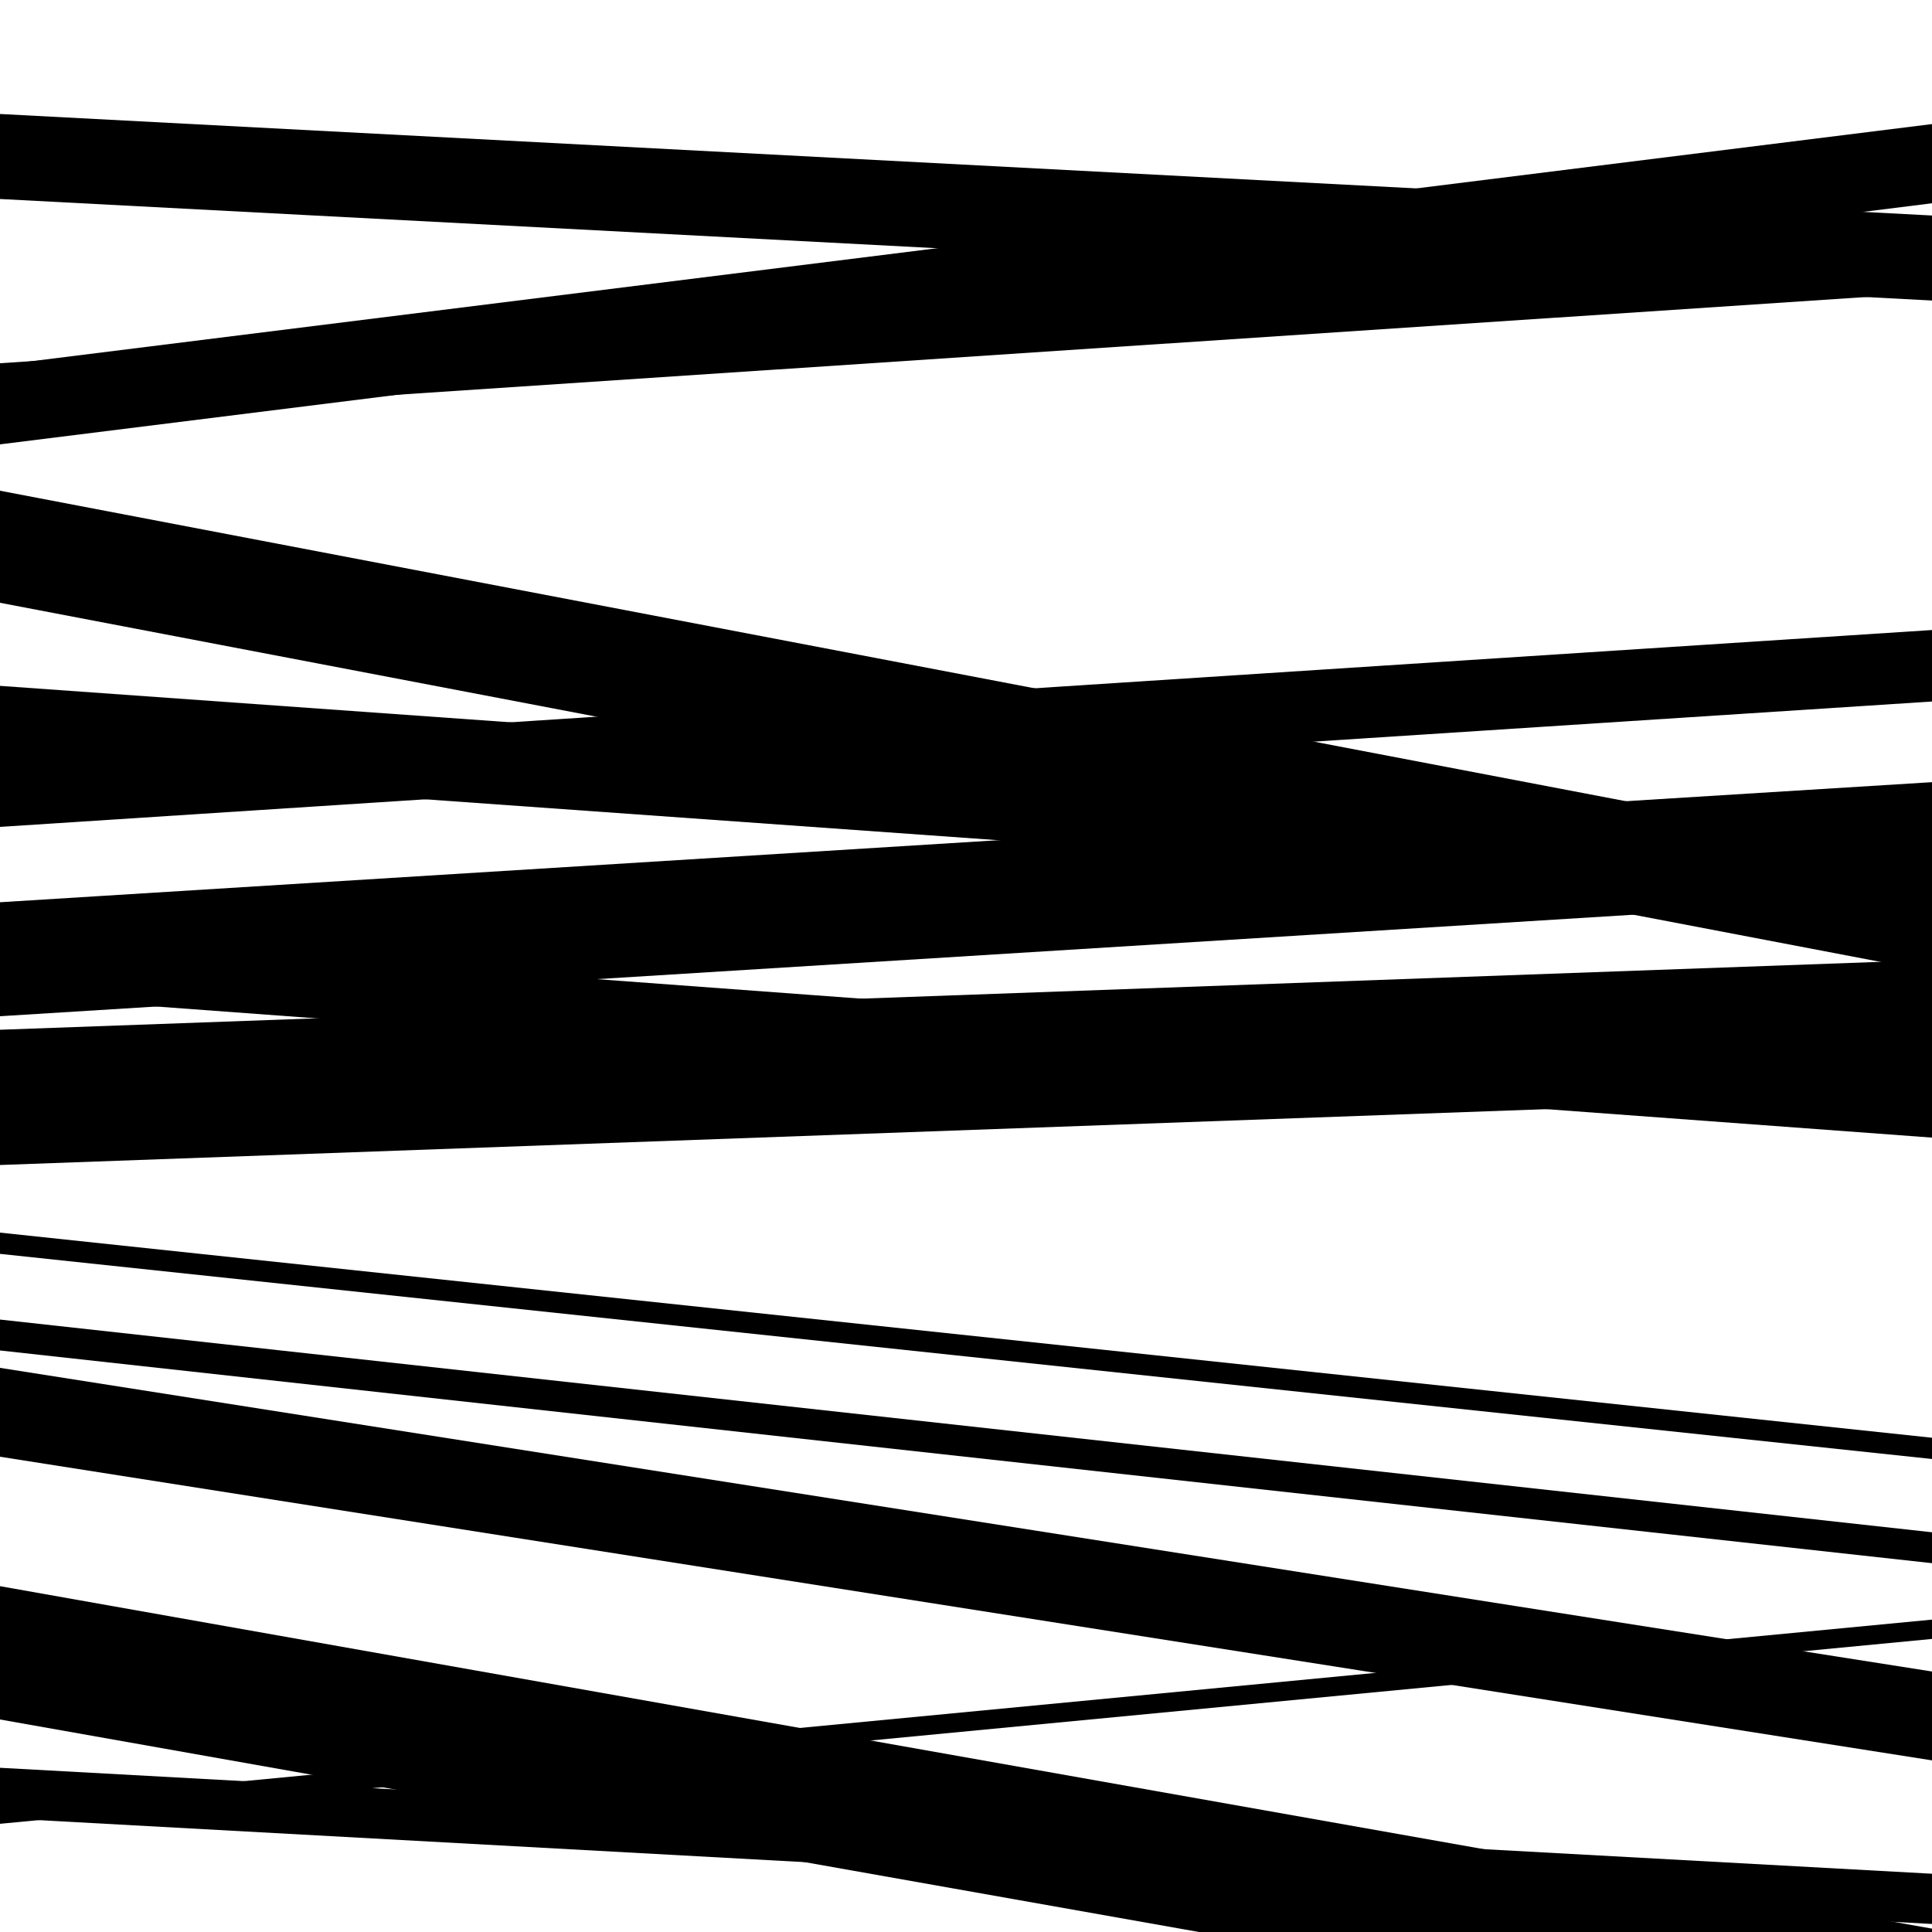 <svg viewBox="0 0 1000 1000" height="1000" width="1000" xmlns="http://www.w3.org/2000/svg">
<rect x="0" y="0" width="1000" height="1000" fill="#ffffff"></rect>
<path opacity="0.8" d="M 0 526 L 1000 463.848 L 1000 404.848 L 0 467 Z" fill="hsl(325, 15%, 50%)"></path>
<path opacity="0.8" d="M 0 699 L 1000 809.101 L 1000 793.101 L 0 683 Z" fill="hsl(330, 25%, 70%)"></path>
<path opacity="0.8" d="M 0 944 L 1000 848.311 L 1000 838.311 L 0 934 Z" fill="hsl(335, 30%, 90%)"></path>
<path opacity="0.8" d="M 0 218 L 1000 151.466 L 1000 121.466 L 0 188 Z" fill="hsl(320, 10%, 30%)"></path>
<path opacity="0.8" d="M 0 428 L 1000 363.098 L 1000 326.098 L 0 391 Z" fill="hsl(325, 15%, 50%)"></path>
<path opacity="0.8" d="M 0 649 L 1000 755.177 L 1000 744.177 L 0 638 Z" fill="hsl(330, 25%, 70%)"></path>
<path opacity="0.8" d="M 0 890 L 1000 1067.256 L 1000 998.256 L 0 821 Z" fill="hsl(335, 30%, 90%)"></path>
<path opacity="0.8" d="M 0 103 L 1000 155.547 L 1000 111.547 L 0 59 Z" fill="hsl(320, 10%, 30%)"></path>
<path opacity="0.8" d="M 0 312 L 1000 502.965 L 1000 444.965 L 0 254 Z" fill="hsl(325, 15%, 50%)"></path>
<path opacity="0.8" d="M 0 515 L 1000 588.825 L 1000 557.825 L 0 484 Z" fill="hsl(330, 25%, 70%)"></path>
<path opacity="0.8" d="M 0 754 L 1000 911.166 L 1000 865.166 L 0 708 Z" fill="hsl(335, 30%, 90%)"></path>
<path opacity="0.8" d="M 0 941 L 1000 995.847 L 1000 969.847 L 0 915 Z" fill="hsl(320, 10%, 30%)"></path>
<path opacity="0.8" d="M 0 230 L 1000 105.216 L 1000 64.216 L 0 189 Z" fill="hsl(325, 15%, 50%)"></path>
<path opacity="0.8" d="M 0 398 L 1000 469.403 L 1000 426.403 L 0 355 Z" fill="hsl(330, 25%, 70%)"></path>
<path opacity="0.8" d="M 0 603 L 1000 566.879 L 1000 496.879 L 0 533 Z" fill="hsl(335, 30%, 90%)"></path>
</svg>